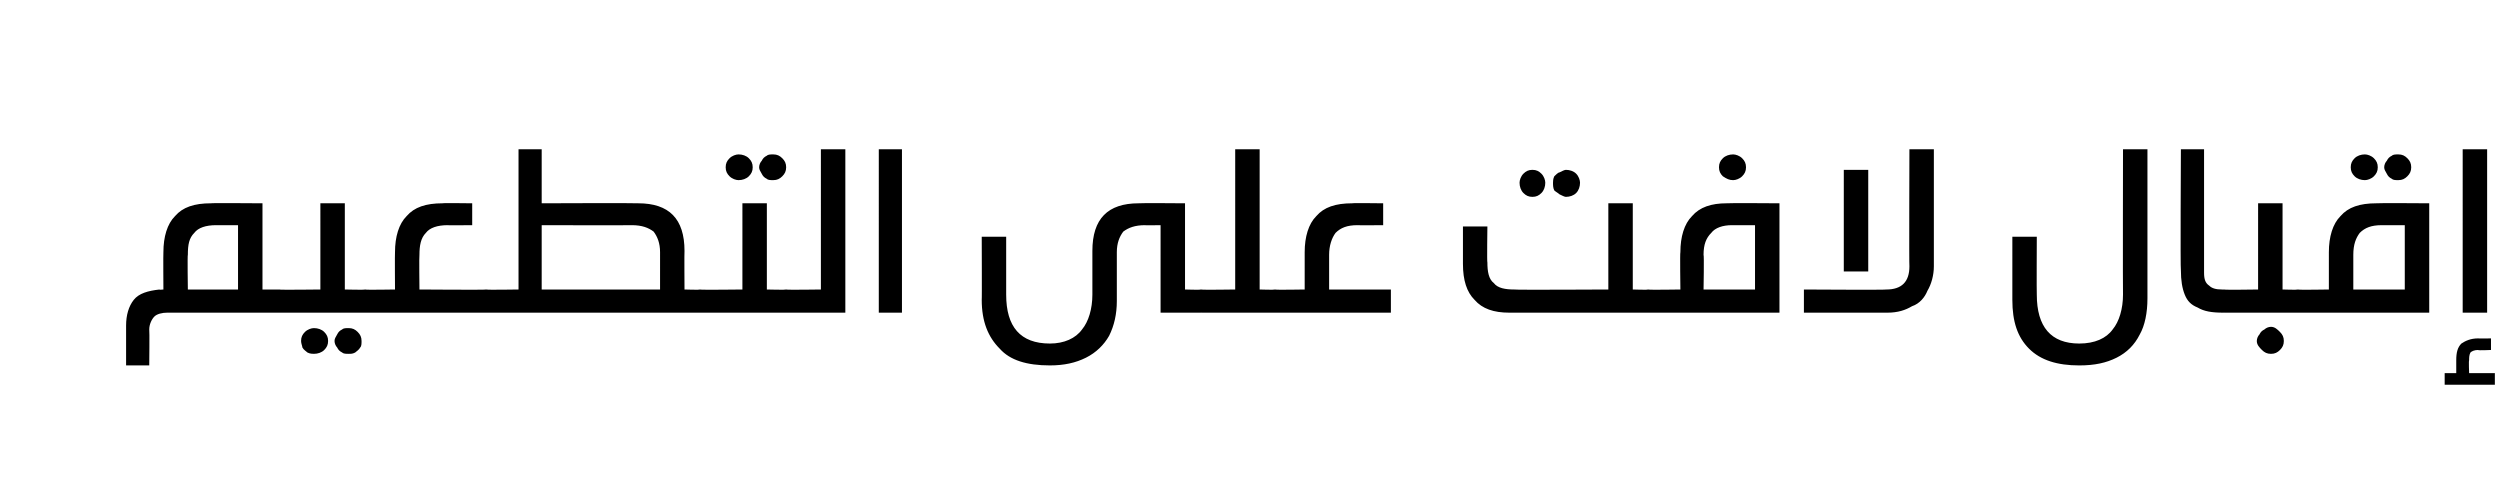 <?xml version="1.0" standalone="no"?><!DOCTYPE svg PUBLIC "-//W3C//DTD SVG 1.1//EN" "http://www.w3.org/Graphics/SVG/1.1/DTD/svg11.dtd"><svg xmlns="http://www.w3.org/2000/svg" version="1.1" width="194.3px" height="37.7px" viewBox="0 -10 194.3 37.7" style="top:-10px"><desc/><defs/><g id="Polygon39964"><path d="m21.7 12.5c.2 0 .3.1.4.1c.1.1.2.1.2.3c.1.1.1.3.1.5c0 .3 0 .4-.1.6c0 .1-.1.2-.2.2c-.1.1-.2.1-.4.1H13c-.4 0-.8.1-1 .3c-.2.2-.4.6-.4 1c.03 0 0 2.8 0 2.8H9.8v-3.1c0-.8.2-1.5.6-2c.4-.5 1.1-.7 2-.8c-.05.04.3 0 .3 0c0 0-.02-2.87 0-2.9c0-1.2.3-2.2.9-2.8c.6-.7 1.5-1 2.8-1c-.04-.03 4 0 4 0v6.7h1.3s-.03.04 0 0zm-4.9-5c-.8 0-1.4.2-1.7.6c-.4.4-.5.9-.5 1.7c-.04.01 0 2.7 0 2.7h3.9v-5h-1.7s-.04.02 0 0zm7.6 8c.3 0 .6.1.8.3c.2.2.3.4.3.7c0 .3-.1.5-.3.7c-.2.2-.5.3-.8.3c-.1 0-.3 0-.5-.1c-.1-.1-.3-.2-.4-.4c0-.1-.1-.3-.1-.5c0-.3.1-.5.3-.7c.2-.2.5-.3.7-.3zm2.7 0c.3 0 .5.1.7.3c.2.2.3.4.3.7c0 .2 0 .4-.1.5c-.1.2-.3.3-.4.4c-.2.1-.3.1-.5.1c-.2 0-.4 0-.5-.1c-.2-.1-.3-.2-.4-.4c-.1-.1-.2-.3-.2-.5c0-.2.1-.3.2-.5c.1-.2.2-.3.4-.4c.1-.1.3-.1.5-.1zm1.3-3c.2 0 .4.1.6.2c.1.1.1.4.1.7c0 .4 0 .6-.1.7c-.2.1-.4.2-.6.2h-6.7c-.3 0-.5-.1-.6-.2c-.1-.1-.2-.4-.2-.7c0-.3.1-.6.2-.7c.1-.1.3-.2.6-.2c-.02.04 3.2 0 3.2 0V5.8h1.9v6.7s1.56.04 1.6 0zm6.4-5c-.8 0-1.4.2-1.7.6c-.4.4-.5 1-.5 1.7c-.03.01 0 2.7 0 2.7c0 0 5.19.04 5.2 0c.3 0 .5.1.6.2c.1.1.2.4.2.7c0 .4-.1.6-.2.7c-.1.1-.3.2-.6.2h-9.4c-.3 0-.5-.1-.6-.2c-.1-.1-.2-.4-.2-.7c0-.3.1-.6.2-.7c.1-.1.3-.2.6-.2c-.04.04 2.3 0 2.3 0c0 0-.02-2.87 0-2.9c0-1.2.3-2.2.9-2.8c.6-.7 1.5-1 2.8-1c-.03-.03 2.3 0 2.3 0v1.7s-1.93.02-1.9 0zm14.8-1.7c2.4 0 3.6 1.2 3.6 3.7c-.02.02 0 3 0 3c0 0 1.23.04 1.2 0c.3 0 .5.1.6.2c.1.1.2.4.2.7c0 .3-.1.6-.2.7c-.1.1-.3.2-.6.2H37.8c-.3 0-.5-.1-.6-.2c-.1-.1-.2-.4-.2-.7c0-.3.1-.6.2-.7c.1-.1.3-.2.6-.2c-.01.04 2.5 0 2.5 0V1.6h1.8v4.2s7.45-.03 7.5 0zm-7.5 6.7h9.2V9.6c0-.7-.2-1.2-.5-1.6c-.4-.3-.9-.5-1.7-.5c.02.02-7 0-7 0v5zM57.4 2c.3 0 .6.1.8.3c.2.2.3.4.3.7c0 .3-.1.5-.3.7c-.2.2-.5.3-.8.3c-.2 0-.5-.1-.7-.3c-.2-.2-.3-.4-.3-.7c0-.3.1-.5.3-.7c.2-.2.5-.3.7-.3zm2.7 0c.3 0 .5.1.7.3c.2.2.3.4.3.7c0 .3-.1.5-.3.7c-.2.2-.4.3-.7.3c-.2 0-.4 0-.5-.1c-.2-.1-.3-.2-.4-.4c-.1-.2-.2-.3-.2-.5c0-.2.1-.4.2-.5c.1-.2.2-.3.4-.4c.1-.1.3-.1.5-.1zm1 10.5c.3 0 .5.1.6.2c.1.1.2.4.2.7c0 .4-.1.6-.2.7c-.1.1-.3.2-.6.2h-6.7c-.2 0-.4-.1-.6-.2c-.1-.1-.1-.4-.1-.7c0-.3 0-.6.1-.7c.2-.1.4-.2.6-.2c.03.04 3.3 0 3.3 0V5.8h1.9v6.7s1.52.04 1.5 0zm0 1.8c-.3 0-.5-.1-.6-.2c-.1-.1-.1-.4-.1-.7c0-.3 0-.6.1-.7c.1-.1.3-.2.6-.2c.02.04 2.7 0 2.7 0V1.6h1.9v12.7h-4.6zm7.2 0V1.6h1.8v12.7h-1.8zm25-1.8c.3 0 .5.1.6.2c.1.1.2.4.2.7c0 .4-.1.6-.2.7c-.1.1-.3.2-.6.2h-3.1V7.5s-1.23.02-1.2 0c-.8 0-1.3.2-1.7.5c-.3.4-.5.9-.5 1.6v3.8c0 1-.2 1.9-.6 2.7c-.4.7-1 1.3-1.8 1.7c-.8.4-1.7.6-2.8.6c-1.8 0-3.1-.4-3.9-1.3c-.9-.9-1.4-2.1-1.4-3.8c.02.04 0-4.9 0-4.9h1.9v4.5c0 2.5 1.1 3.8 3.4 3.8c1.1 0 2-.4 2.5-1.1c.5-.6.8-1.6.8-2.7V9.5c0-2.5 1.2-3.7 3.6-3.7c.05-.03 3.6 0 3.6 0v6.7s1.24.04 1.2 0zm5.8 0c.3 0 .5.1.6.2c.1.1.1.4.1.7c0 .4 0 .6-.1.7c-.1.1-.3.2-.6.2h-5.7c-.3 0-.5-.1-.6-.2c-.2-.1-.2-.4-.2-.7c0-.3 0-.6.2-.7c.1-.1.3-.2.6-.2c-.05.04 2.6 0 2.6 0V1.6h1.9v10.9s1.19.04 1.2 0zm6.4-5c-.8 0-1.3.2-1.7.6c-.3.4-.5 1-.5 1.7v2.7h4.8v1.8h-9c-.3 0-.5-.1-.6-.2c-.1-.1-.2-.4-.2-.7c0-.3.1-.6.2-.7c.1-.1.3-.2.6-.2c-.01.04 2.3 0 2.3 0V9.6c0-1.2.3-2.2.9-2.8c.6-.7 1.5-1 2.8-1c-.01-.03 2.4 0 2.4 0v1.7s-2.01.02-2 0zm22.6 5c.3 0 .5.1.6.2c.1.1.2.4.2.7c0 .3-.1.6-.2.7c-.1.1-.3.2-.6.2h-10.8c-1.2 0-2.1-.3-2.7-1c-.6-.6-.9-1.5-.9-2.8V7.6h1.9s-.04 2.83 0 2.8c0 .7.1 1.3.5 1.6c.3.4.9.5 1.6.5c.03.04 7.3 0 7.3 0V5.8h1.9v6.7s1.22.04 1.2 0zm-9-9.3c.3 0 .5.1.7.3c.2.2.3.5.3.7c0 .3-.1.6-.3.8c-.2.2-.4.3-.7.3c-.3 0-.5-.1-.7-.3c-.2-.2-.3-.5-.3-.8c0-.2.1-.5.3-.7c.2-.2.4-.3.7-.3zm2.6 0c.3 0 .6.1.8.3c.2.2.3.5.3.7c0 .3-.1.6-.3.8c-.2.2-.5.3-.8.3c-.1 0-.3-.1-.5-.2c-.1-.1-.3-.2-.4-.3c-.1-.2-.1-.4-.1-.6c0-.1 0-.3.1-.5c.1-.1.3-.3.4-.3c.2-.1.4-.2.5-.2zm6.4 11.1c-.2 0-.4-.1-.6-.2c-.1-.1-.1-.4-.1-.7c0-.3 0-.6.1-.7c.2-.1.4-.2.6-.2c.03.04 2.5 0 2.5 0c0 0-.04-2.87 0-2.9c0-1.2.3-2.2.9-2.8c.6-.7 1.5-1 2.7-1c.05-.03 4.1 0 4.1 0v8.5h-10.2zm6.5-6.8c-.7 0-1.3.2-1.6.6c-.4.4-.6.9-.6 1.7c.05.01 0 2.7 0 2.7h4v-5h-1.8s.05.02 0 0zm.1-5.5c.2 0 .5.1.7.3c.2.2.3.4.3.7c0 .3-.1.5-.3.7c-.2.2-.5.3-.7.3c-.3 0-.5-.1-.8-.3c-.2-.2-.3-.4-.3-.7c0-.3.1-.5.3-.7c.2-.2.5-.3.8-.3zm15.6 8.7c0 .7-.2 1.4-.5 1.9c-.2.5-.6 1-1.2 1.2c-.5.3-1.1.5-1.9.5h-6.5v-1.8s6.4.04 6.4 0c1.2 0 1.8-.6 1.8-1.8c-.03.02 0-9.1 0-9.1h1.9v9.1s-.05.02 0 0zm-7 .4V3.2h1.9v7.9h-1.9zm23.6 2.1c0 1.1-.2 2.1-.6 2.8c-.4.8-1 1.4-1.8 1.8c-.8.4-1.7.6-2.9.6c-1.7 0-3-.4-3.9-1.3c-.9-.9-1.3-2.1-1.3-3.8V8.4h1.9s-.02 4.46 0 4.5c0 2.5 1.1 3.8 3.3 3.8c1.2 0 2.1-.4 2.6-1.1c.5-.6.8-1.6.8-2.7c-.02-.04 0-11.3 0-11.3h1.9v11.6s-.03.02 0 0zm4.4-2c0 .5.1.8.4 1c.2.2.5.3 1 .3h.1c.3 0 .5.1.6.2c.1.1.2.4.2.7c0 .4-.1.6-.2.7c-.1.1-.3.2-.6.2c-.9 0-1.5-.1-2-.4c-.5-.2-.8-.5-1-1c-.2-.5-.3-1.1-.3-1.9c-.05-.03 0-9.4 0-9.4h1.8v9.6s.04-.03 0 0zm7.3 1.3c.3 0 .5.1.6.2c.1.1.1.4.1.7c0 .4 0 .6-.1.7c-.1.1-.3.2-.6.2h-5.7c-.3 0-.5-.1-.6-.2c-.2-.1-.2-.4-.2-.7c0-.3 0-.6.2-.7c.1-.1.3-.2.6-.2c-.05.04 2.6 0 2.6 0V5.8h1.9v6.7s1.18.04 1.2 0zm-2.1 2.9c.3 0 .5.2.7.4c.2.2.3.4.3.7c0 .3-.1.5-.3.7c-.2.2-.4.3-.7.3c-.3 0-.5-.1-.7-.3c-.2-.2-.4-.4-.4-.7c0-.2.1-.4.2-.5c.1-.2.2-.3.4-.4c.1-.1.3-.2.5-.2zm2.1-1.1c-.3 0-.5-.1-.6-.2c-.1-.1-.2-.4-.2-.7c0-.3.1-.6.2-.7c.1-.1.3-.2.6-.2c-.02.04 2.4 0 2.4 0V9.6c0-1.2.3-2.2.9-2.8c.6-.7 1.5-1 2.8-1c0-.03 4.1 0 4.1 0v8.5h-10.2zm6.5-6.8c-.8 0-1.3.2-1.7.6c-.3.4-.5.9-.5 1.7v2.7h4v-5h-1.8s0 .02 0 0zM183.8 2c.2 0 .5.1.7.3c.2.2.3.4.3.7c0 .3-.1.5-.3.7c-.2.2-.5.3-.7.3c-.3 0-.6-.1-.8-.3c-.2-.2-.3-.4-.3-.7c0-.3.1-.5.3-.7c.2-.2.5-.3.8-.3zm2.6 0c.3 0 .5.1.7.3c.2.2.3.4.3.7c0 .3-.1.5-.3.7c-.2.2-.4.3-.7.3c-.2 0-.4 0-.5-.1c-.2-.1-.3-.2-.4-.4c-.1-.2-.2-.3-.2-.5c0-.2.1-.4.2-.5c.1-.2.2-.3.4-.4c.1-.1.3-.1.5-.1zm5 12.3V1.6h1.9v12.7h-1.9zm1.2 2.9c-.3 0-.5.1-.6.2c-.1.2-.1.4-.1.6c-.04.03 0 1 0 1h2v.9H190v-.9h.9v-1c0-.6.1-1 .4-1.3c.3-.2.7-.4 1.3-.4c-.02.02 1 0 1 0v.9s-1.04.05-1 0z" stroke="none" fill="#000"/></g></svg>
